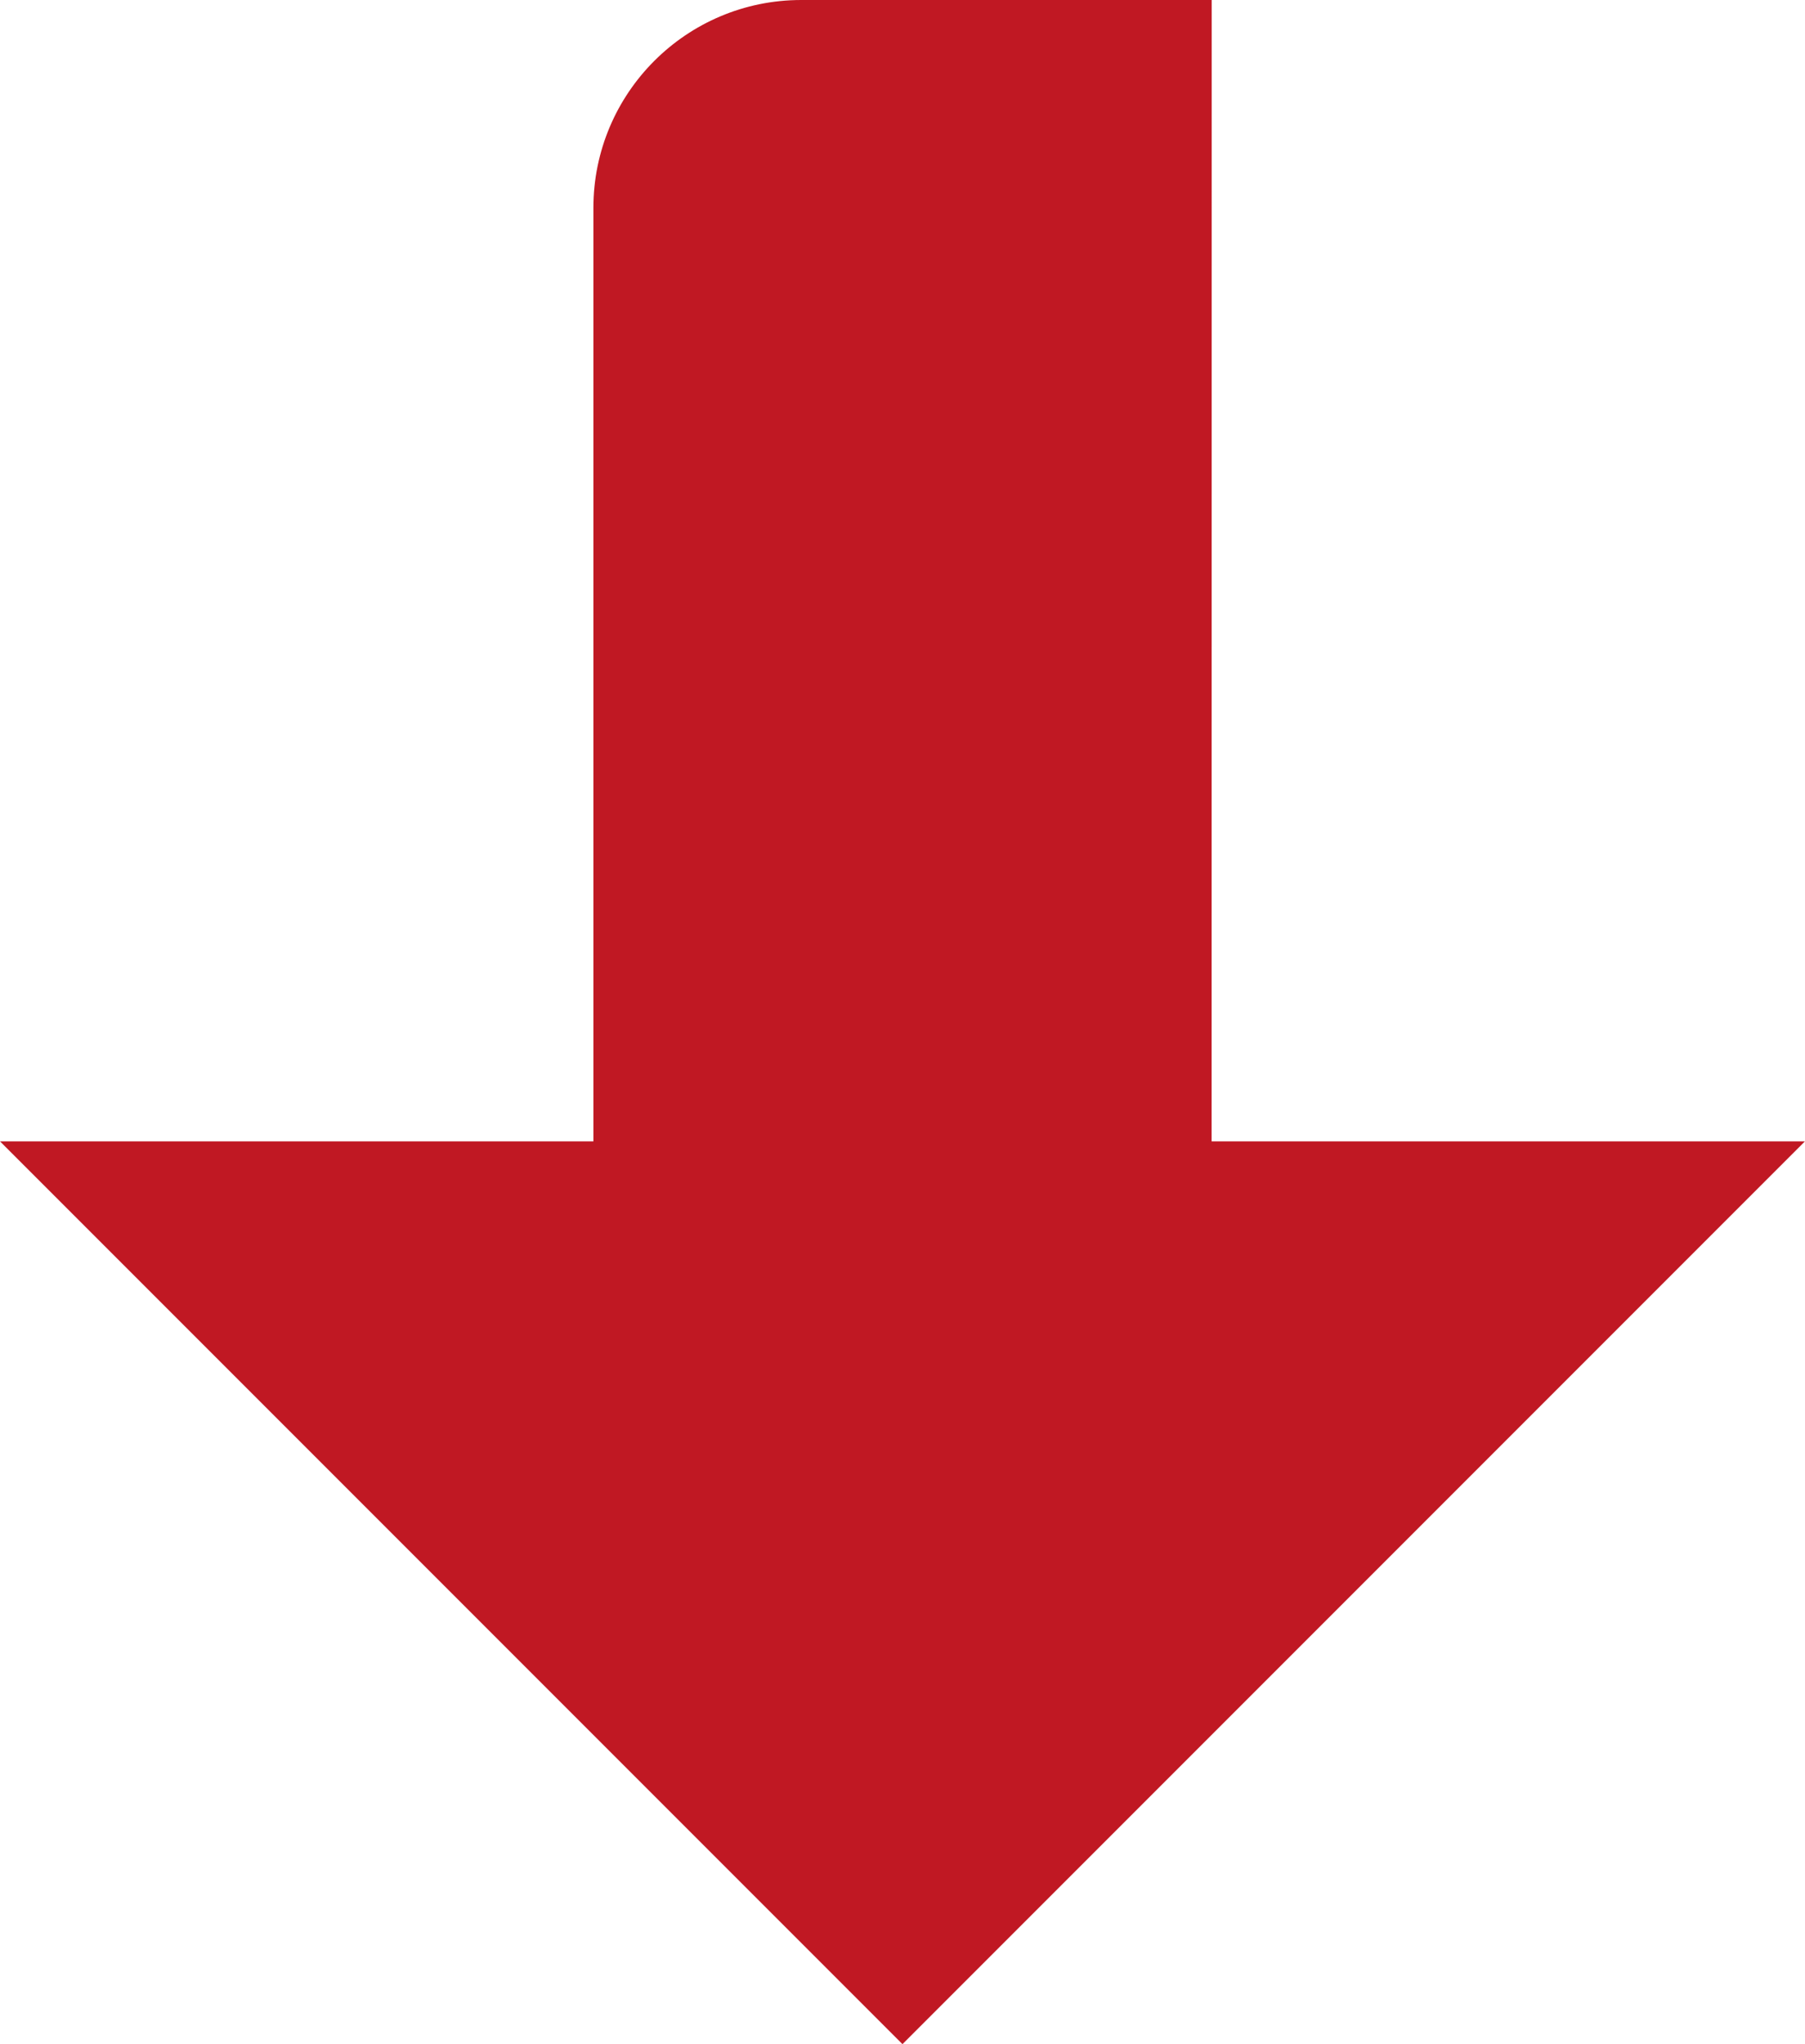 <?xml version="1.0" encoding="UTF-8"?>
<svg id="Layer_1" data-name="Layer 1" xmlns="http://www.w3.org/2000/svg" viewBox="0 0 215.85 244.36">
  <defs>
    <style>
      .cls-1 {
        fill: #c01823;
        stroke-width: 0px;
      }
    </style>
  </defs>
  <path class="cls-1" d="m0,136.44l107.92,107.92,107.92-107.92h-70.95S144.9,0,144.9,0h-49.08c-13.73,0-24.86,11.13-24.86,24.86v111.58s-70.95,0-70.95,0Z"/>
</svg>